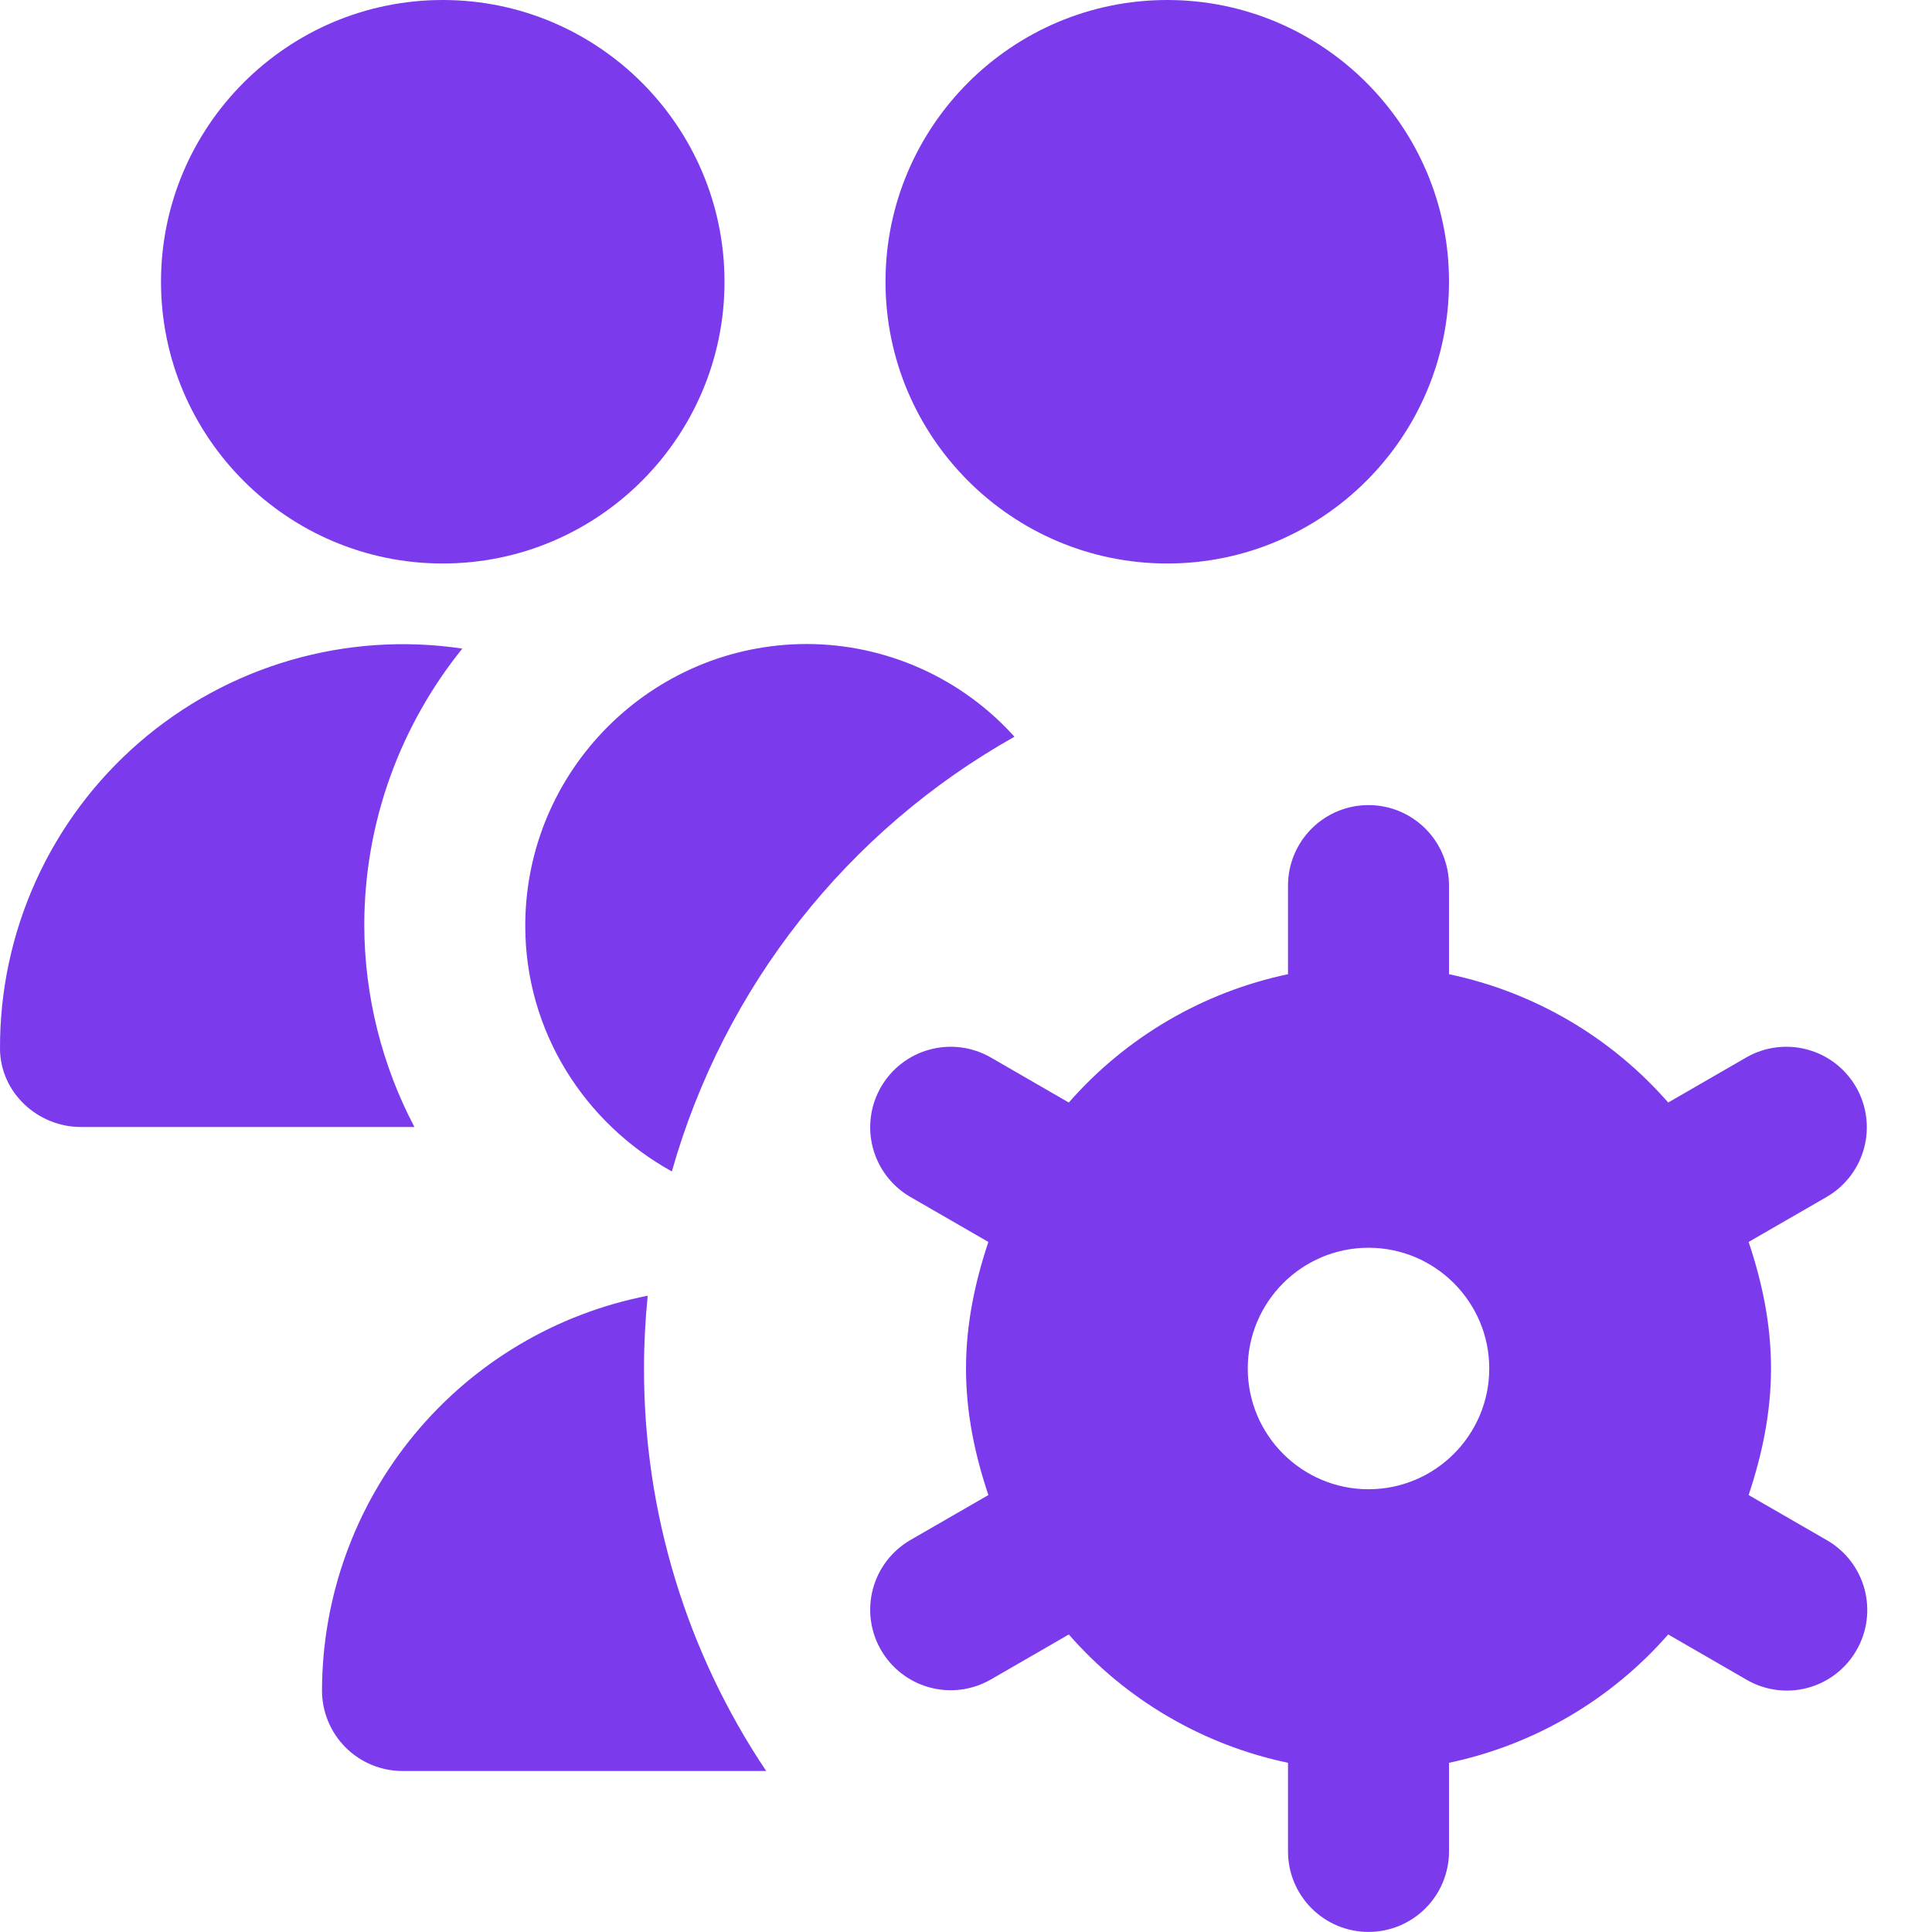 <svg width="512" height="512" viewBox="0 0 512 512" fill="none" xmlns="http://www.w3.org/2000/svg">
<path d="M117.334 149.333C76.161 149.333 42.668 115.84 42.668 74.667C42.668 33.493 76.161 0 117.334 0C158.508 0 192.001 33.493 192.001 74.667C192.001 115.84 158.508 149.333 117.334 149.333ZM309.334 149.333C268.161 149.333 234.668 115.84 234.668 74.667C234.668 33.493 268.161 0 309.334 0C350.508 0 384.001 33.493 384.001 74.667C384.001 115.84 350.508 149.333 309.334 149.333ZM484.182 408.192L463.404 396.203C466.945 385.6 469.334 374.464 469.334 362.667C469.334 350.869 466.966 339.733 463.404 329.131L484.182 317.141C489.042 314.292 492.578 309.637 494.018 304.19C495.458 298.744 494.685 292.949 491.868 288.071C489.051 283.192 484.419 279.625 478.983 278.149C473.546 276.673 467.746 277.408 462.849 280.192L442.092 292.181C426.934 274.84 406.543 262.903 384.001 258.176V234.688C384.001 229.03 381.753 223.604 377.753 219.603C373.752 215.602 368.326 213.355 362.668 213.355C357.01 213.355 351.583 215.602 347.583 219.603C343.582 223.604 341.334 229.03 341.334 234.688V258.176C318.798 262.92 298.413 274.853 283.244 292.181L262.486 280.192C257.589 277.408 251.789 276.673 246.353 278.149C240.916 279.625 236.284 283.192 233.467 288.071C230.65 292.949 229.878 298.744 231.317 304.19C232.757 309.637 236.293 314.292 241.153 317.141L261.932 329.131C258.39 339.733 256.001 350.869 256.001 362.667C256.001 374.464 258.369 385.6 261.932 396.203L241.153 408.192C236.293 411.041 232.757 415.697 231.317 421.143C229.878 426.589 230.65 432.384 233.467 437.263C236.284 442.141 240.916 445.708 246.353 447.184C251.789 448.66 257.589 447.926 262.486 445.141L283.244 433.152C298.402 450.494 318.792 462.43 341.334 467.157V490.645C341.334 496.303 343.582 501.73 347.583 505.73C351.583 509.731 357.01 511.979 362.668 511.979C368.326 511.979 373.752 509.731 377.753 505.73C381.753 501.73 384.001 496.303 384.001 490.645V467.157C406.537 462.414 426.923 450.48 442.092 433.152L462.849 445.141C465.273 446.551 467.952 447.467 470.731 447.837C473.51 448.207 476.335 448.024 479.044 447.298C481.752 446.573 484.29 445.319 486.512 443.608C488.734 441.898 490.596 439.766 491.99 437.333C494.819 432.434 495.586 426.611 494.121 421.146C492.657 415.681 489.082 411.021 484.182 408.192ZM362.668 394.667C345.025 394.667 330.668 380.309 330.668 362.667C330.668 345.024 345.025 330.667 362.668 330.667C380.31 330.667 394.668 345.024 394.668 362.667C394.668 380.309 380.31 394.667 362.668 394.667ZM268.844 195.243C261.907 187.531 253.43 181.36 243.961 177.127C234.492 172.894 224.24 170.693 213.868 170.667C172.694 170.667 139.201 204.16 139.201 245.333C139.201 273.451 155.009 297.707 178.049 310.443C191.896 261.551 224.541 220.131 268.844 195.243ZM170.668 362.667C170.668 356.16 171.009 349.739 171.649 343.381C147.372 348.125 125.494 361.149 109.752 380.23C94.01 399.31 85.379 423.264 85.334 448C85.334 453.658 87.582 459.084 91.583 463.085C95.583 467.086 101.01 469.333 106.668 469.333H203.052C181.889 437.79 170.614 400.652 170.668 362.667ZM96.534 245.333C96.534 217.536 106.305 192 122.518 171.883C107.297 169.613 91.764 170.661 76.986 174.955C62.207 179.248 48.531 186.686 36.895 196.758C25.258 206.83 15.937 219.298 9.569 233.309C3.201 247.319 -0.063 262.541 0.001 277.931C0.065 289.472 9.921 298.667 21.462 298.667H109.825C101.174 282.215 96.615 263.921 96.534 245.333Z" fill="#7C3AED"/>
</svg>
